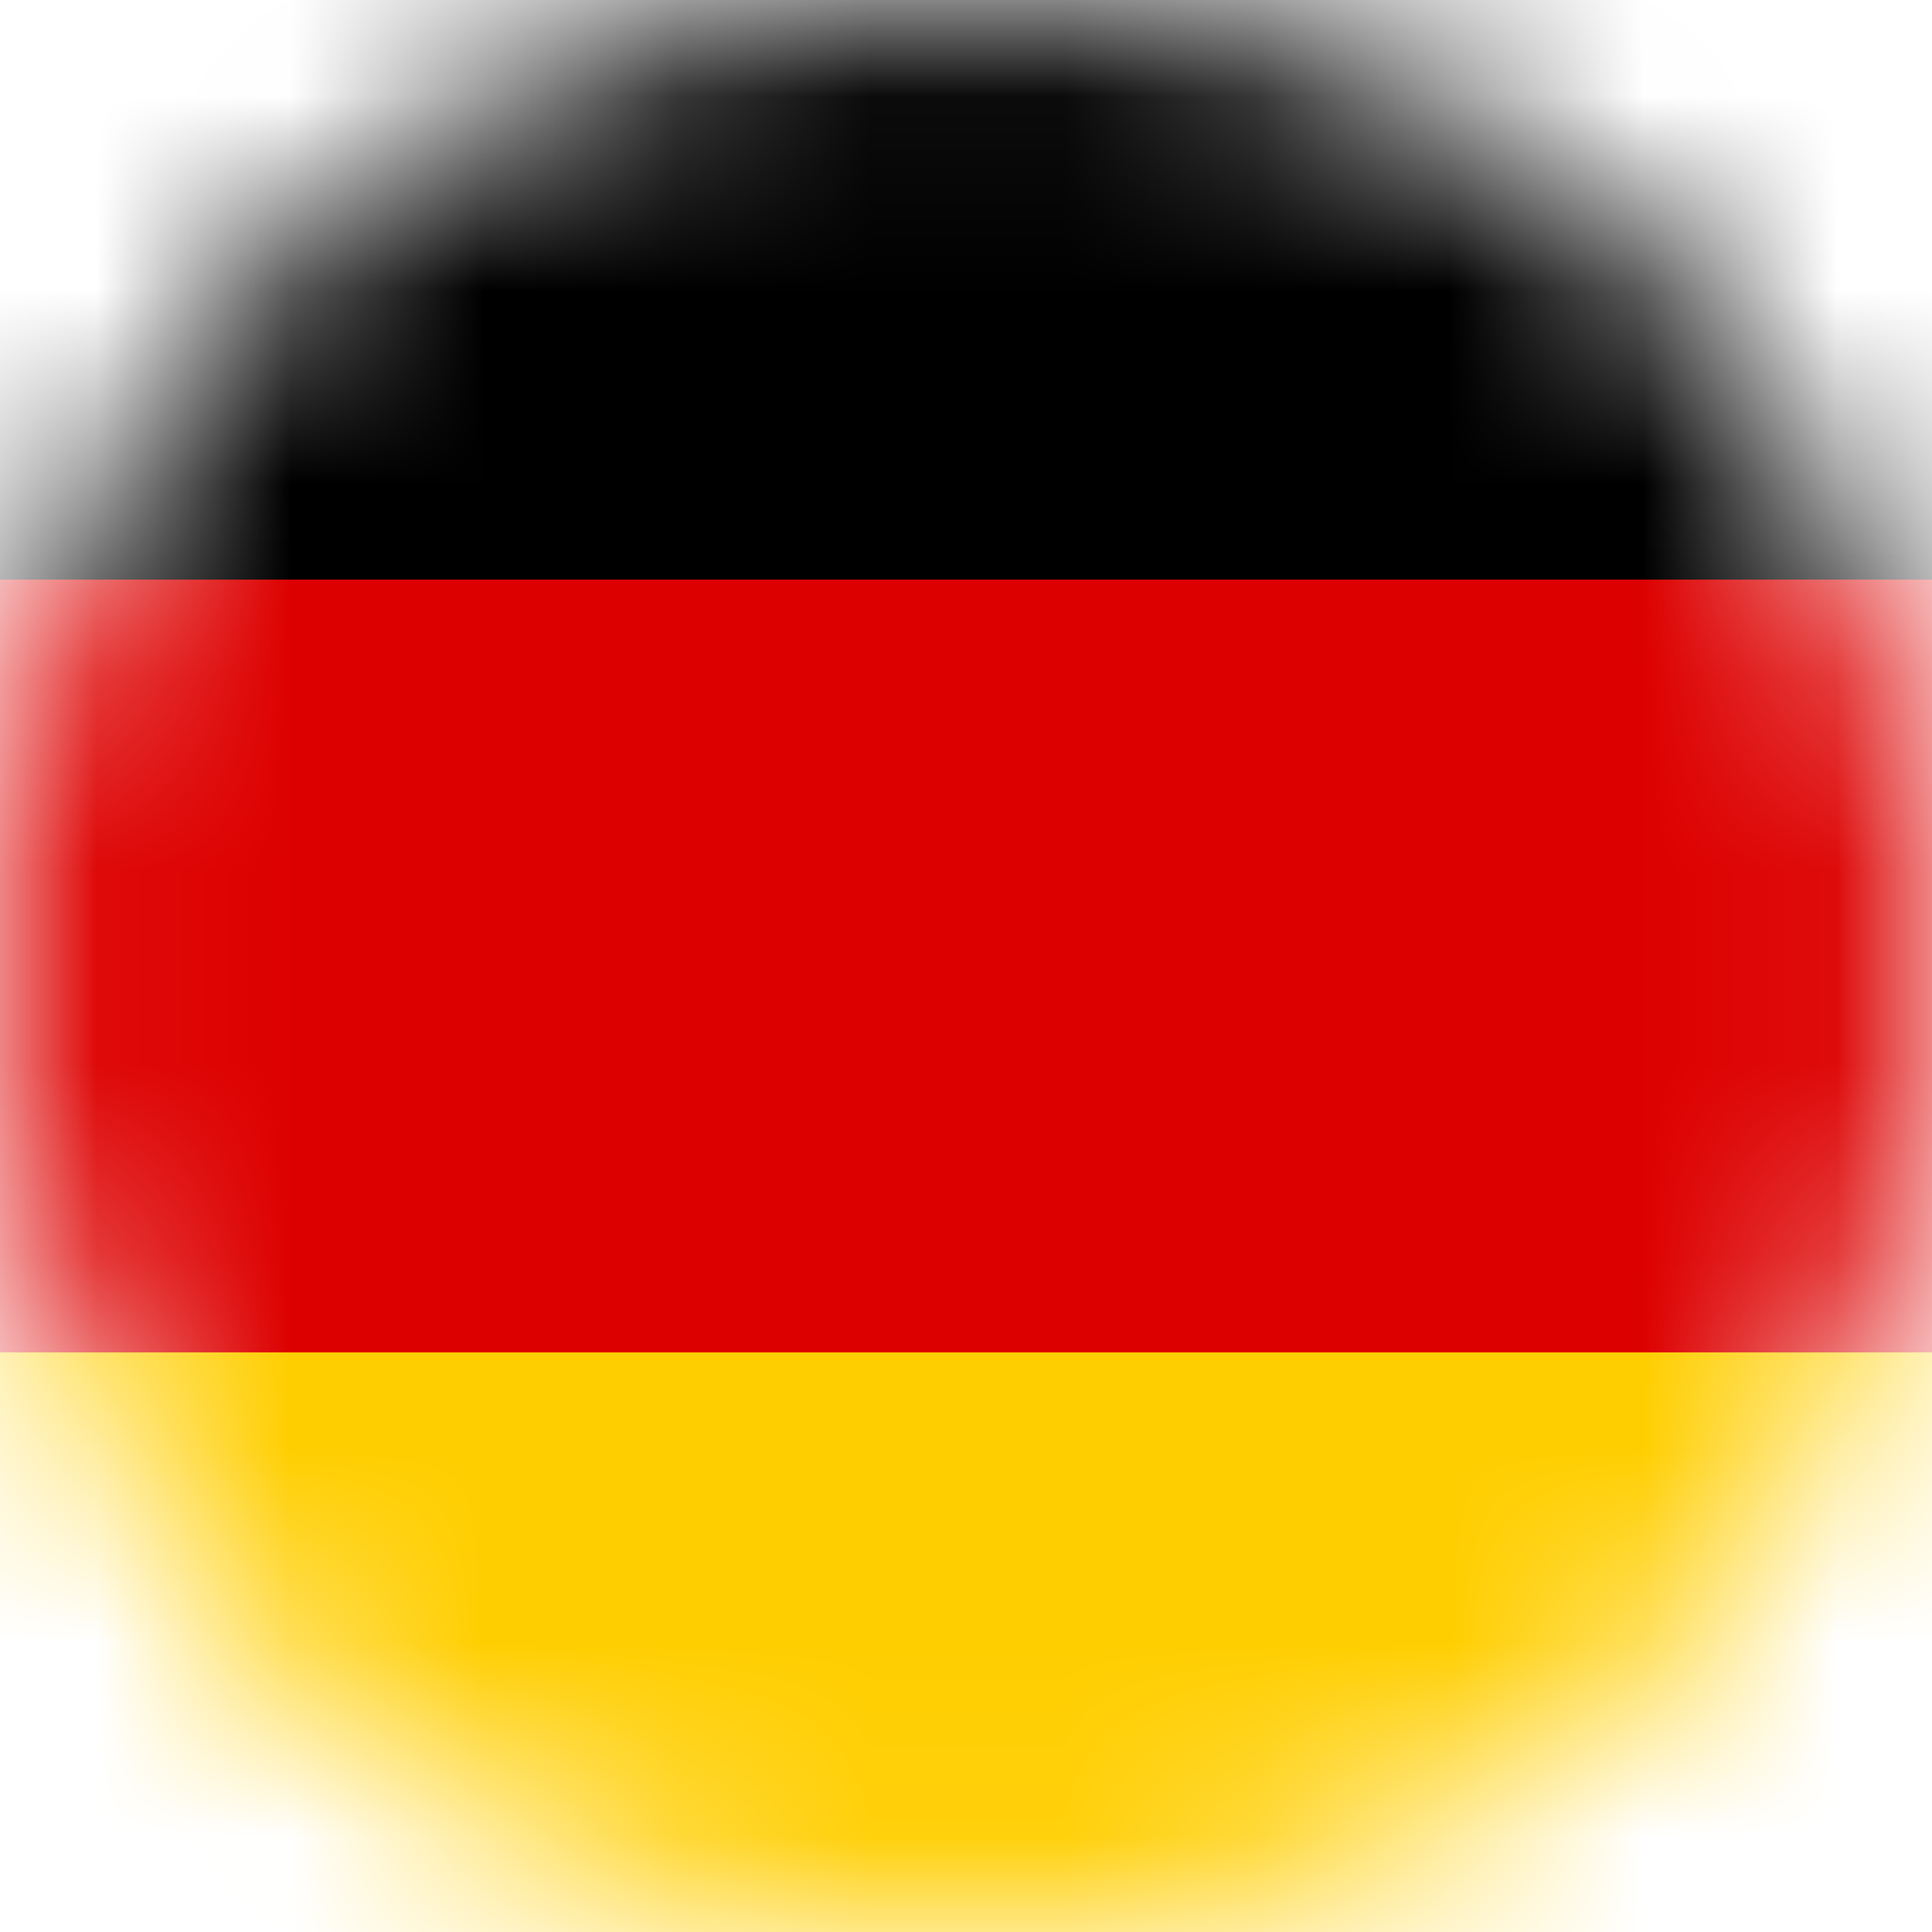 <svg  viewBox="0 0 10 10" fill="none" xmlns="http://www.w3.org/2000/svg">
<mask id="mask0_729_10293" style="mask-type:alpha" maskUnits="userSpaceOnUse" x="0" y="0" width="10" height="10">
<circle cx="5" cy="5" r="5" transform="rotate(90 5 5)" fill="#D9D9D9"/>
</mask>
<g mask="url(#mask0_729_10293)">
<rect x="11" width="4" height="13" transform="rotate(90 11 0)" fill="black"/>
<rect x="11" y="3" width="4" height="13" transform="rotate(90 11 3)" fill="#DD0000"/>
<rect x="11" y="7" width="4" height="13" transform="rotate(90 11 7)" fill="#FFCE00"/>
</g>
</svg>
